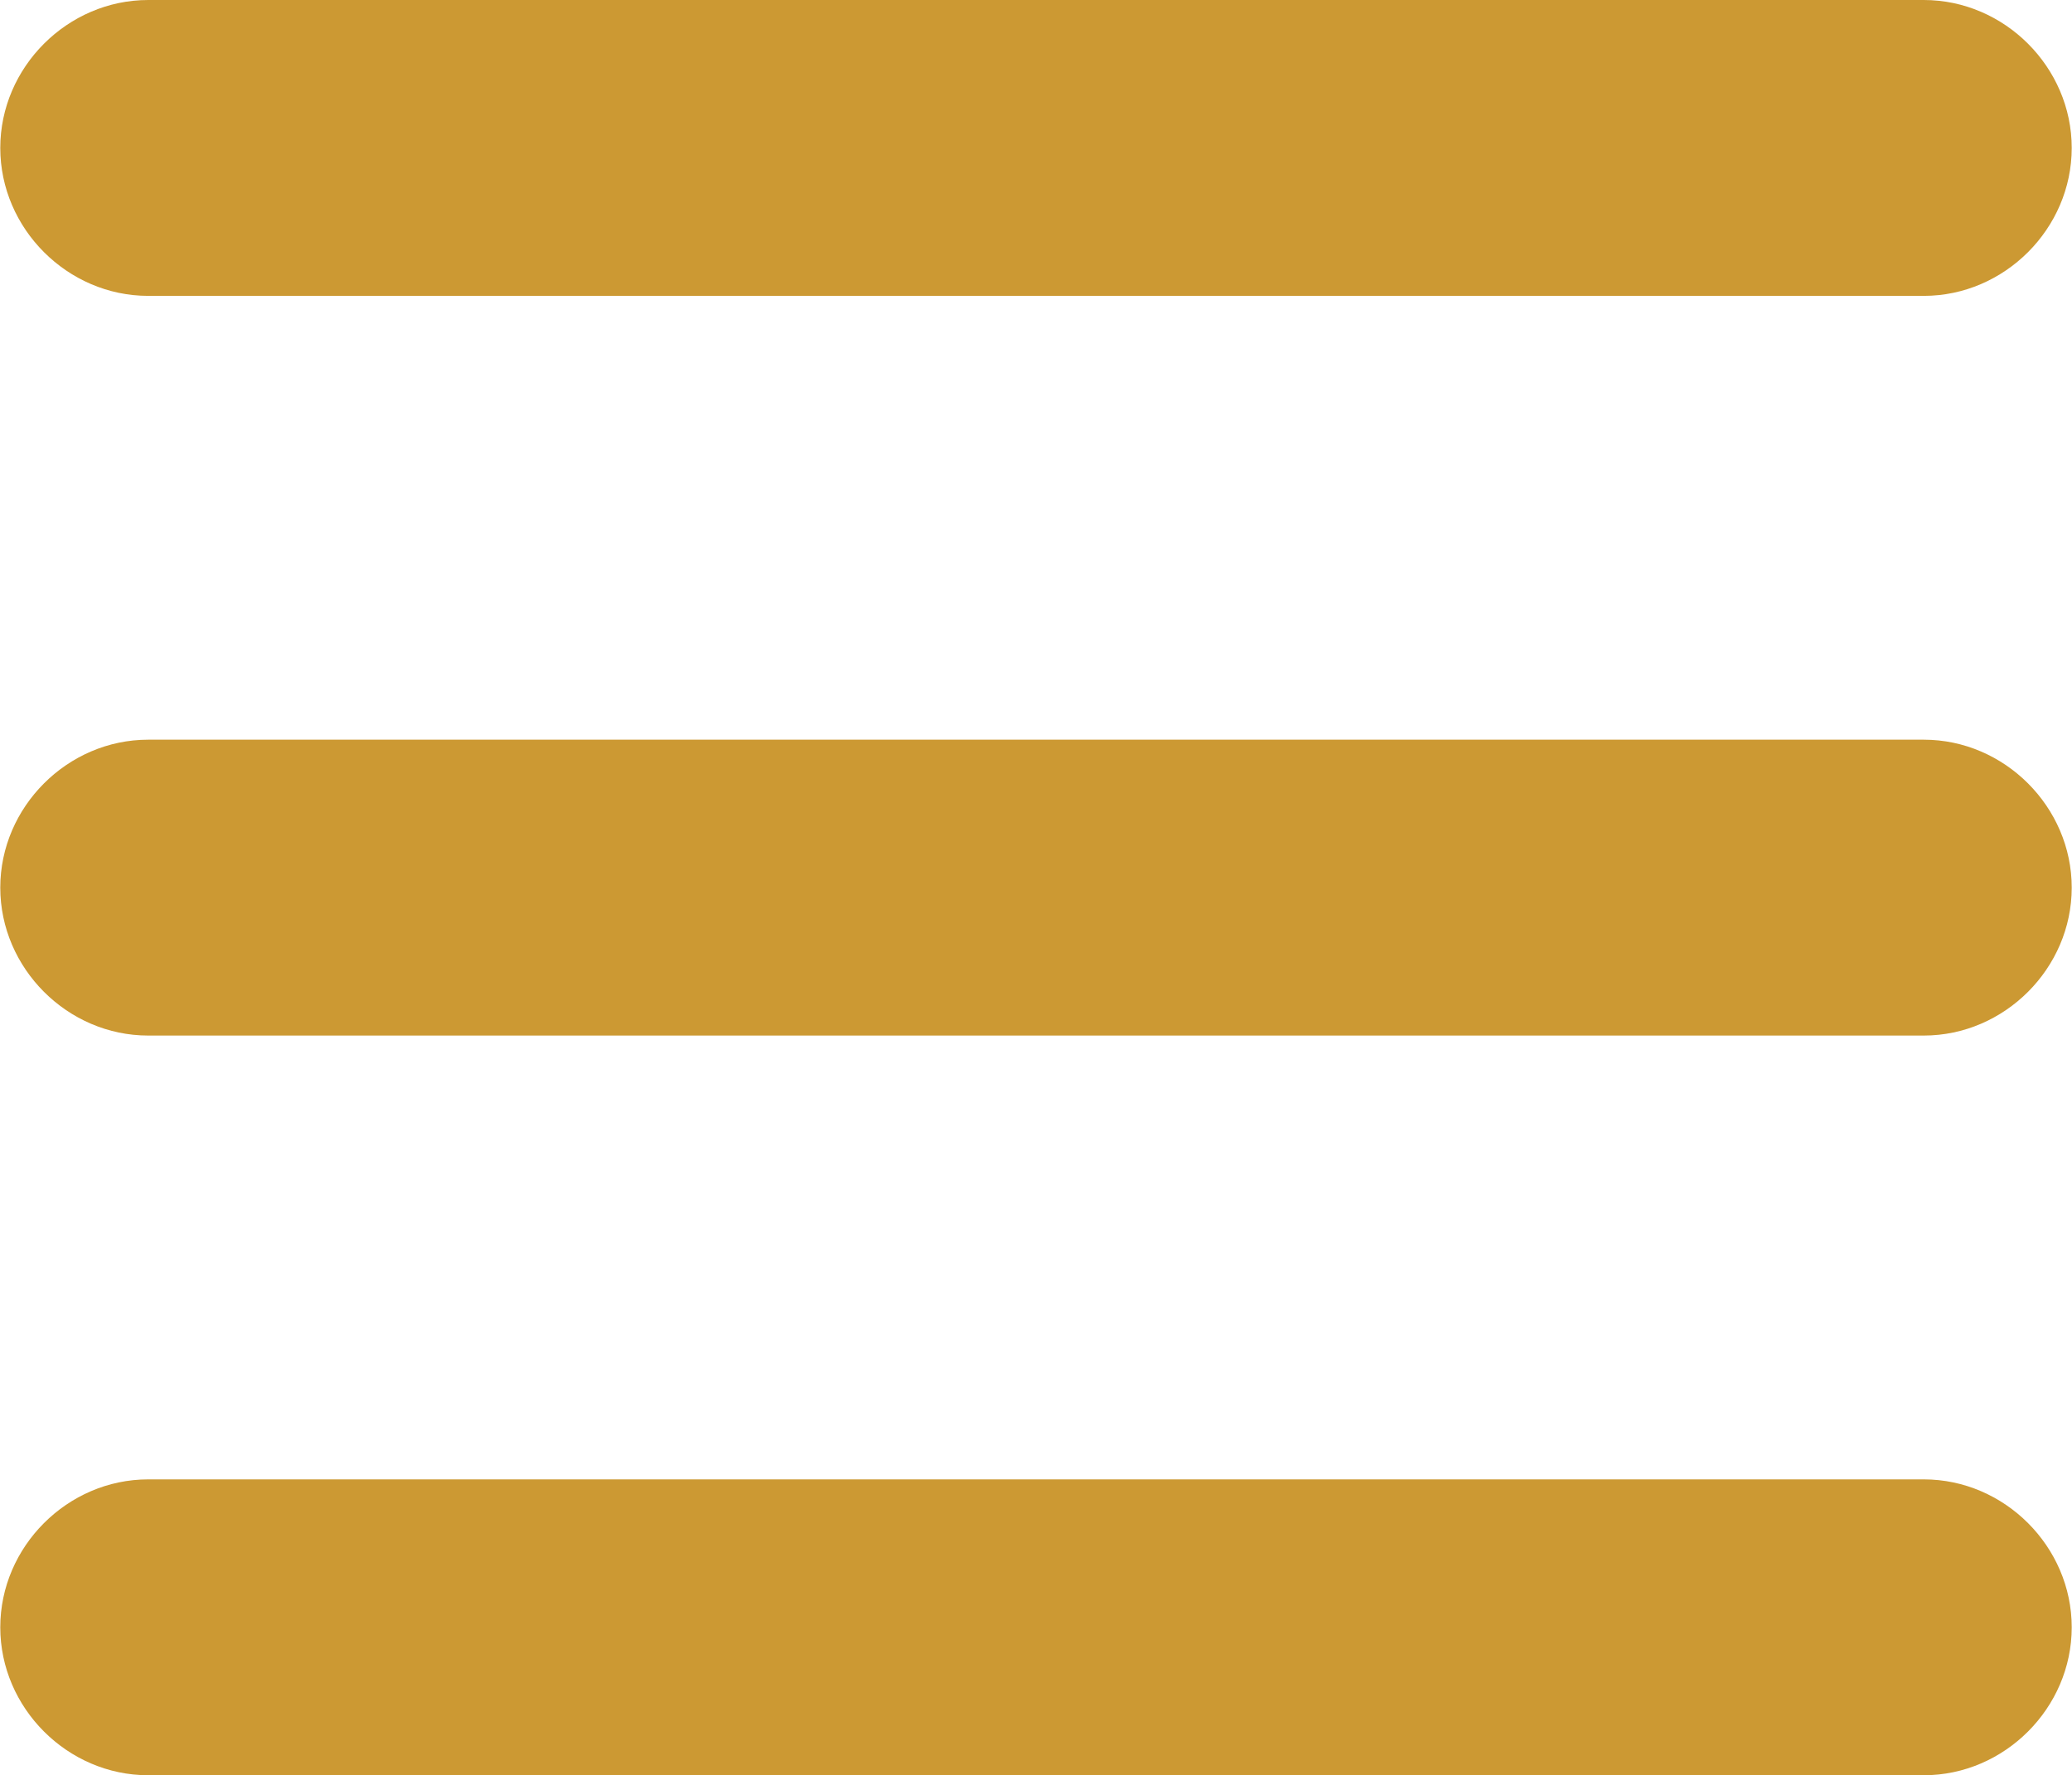 <?xml version="1.0" encoding="UTF-8"?>
<!DOCTYPE svg PUBLIC "-//W3C//DTD SVG 1.1//EN" "http://www.w3.org/Graphics/SVG/1.1/DTD/svg11.dtd">
<!-- Creator: CorelDRAW 2017 -->
<svg xmlns="http://www.w3.org/2000/svg" xml:space="preserve" width="636px" height="545px" version="1.1" style="shape-rendering:geometricPrecision; text-rendering:geometricPrecision; image-rendering:optimizeQuality; fill-rule:evenodd; clip-rule:evenodd"
viewBox="0 0 308 264"
 xmlns:xlink="http://www.w3.org/1999/xlink">
 <defs>
  <style type="text/css">
   <![CDATA[
    .fil0 {fill:#CC9933}
   ]]>
  </style>
 </defs>
 <g id="Layer_x0020_1">
  <path class="fil0" d="M0 22c0,-12 10,-22 22,-22l264 0c12,0 22,10 22,22 0,12 -10,22 -22,22l-264 0c-12,0 -22,-10 -22,-22zm0 110c0,-12 10,-22 22,-22l264 0c12,0 22,10 22,22 0,12 -10,22 -22,22l-264 0c-12,0 -22,-10 -22,-22zm308 110c0,12 -10,22 -22,22l-264 0c-12,0 -22,-10 -22,-22 0,-12 10,-22 22,-22l264 0c12,0 22,10 22,22z"/>
 </g>
</svg>
